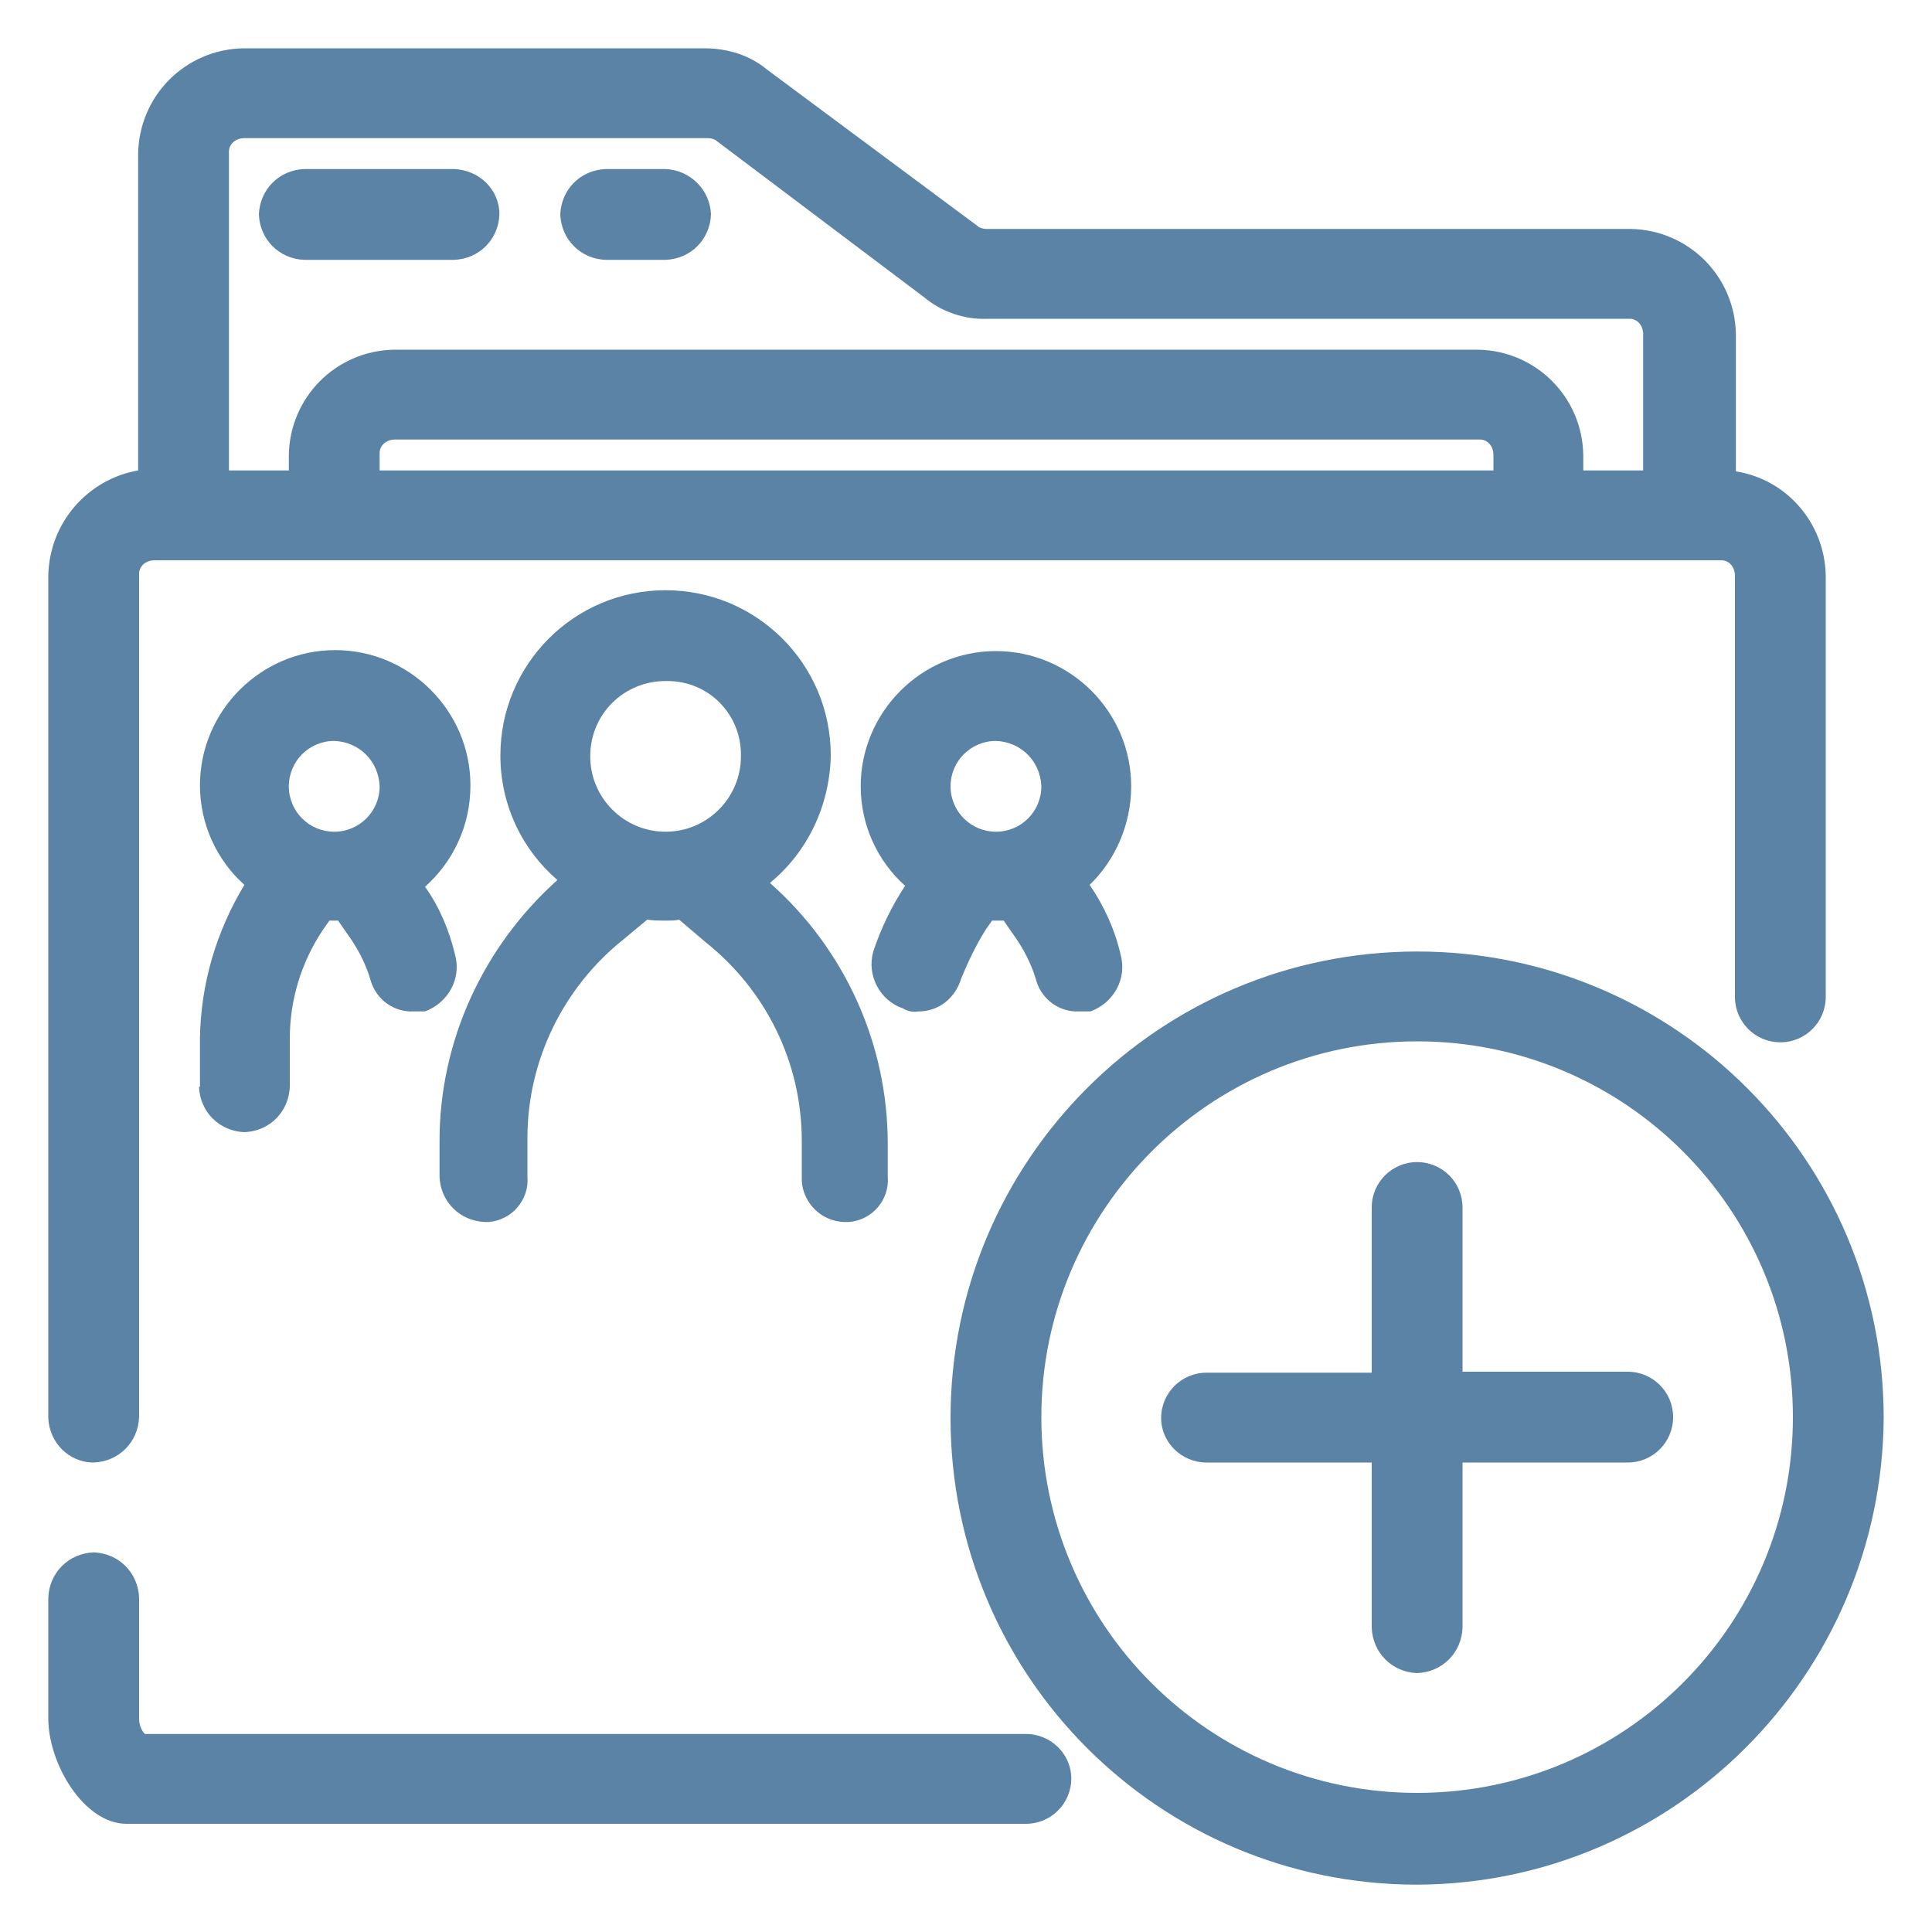 <svg xmlns="http://www.w3.org/2000/svg" xmlns:xlink="http://www.w3.org/1999/xlink" id="Layer_1" x="0px" y="0px" viewBox="0 0 200 200" style="enable-background:new 0 0 200 200;" xml:space="preserve">
<style type="text/css">
	.st0{fill:#5A83A5;}
</style>
<g>
	<path class="st0" d="M106.2,179.5H15c-0.4-0.4-0.6-1-0.6-1.6v-12.5c-0.1-2.6-2.1-4.6-4.7-4.7c-2.6,0.1-4.6,2.1-4.7,4.7v12.5   c0,4.7,3.7,10.9,8.1,10.9h93.1c2.6,0,4.7-2.1,4.7-4.7C110.9,181.6,108.8,179.5,106.2,179.5z"></path>
	<path class="st0" d="M9.7,151.4c2.6-0.1,4.6-2.1,4.7-4.7V59.6c0-0.1,0-0.1,0-0.2c0-0.8,0.7-1.4,1.6-1.4h162c0.1,0,0.1,0,0.2,0   c0.8,0,1.4,0.7,1.4,1.6v43.6c0,2.6,2.1,4.7,4.7,4.7c2.6,0,4.7-2.1,4.7-4.7V59.6c-0.1-5.5-4.1-10-9.3-10.8V34.6   c-0.1-6-4.9-10.8-10.9-10.9h-66.7c-0.3,0-0.7-0.1-0.9-0.3L79.4,7.2C77.6,5.7,75.3,5,72.9,5H25.2c-6,0.1-10.8,4.9-10.9,10.9v32.8   C9.1,49.6,5.1,54.1,5,59.6v87.2C5.1,149.3,7.1,151.4,9.7,151.4z M170.1,48.7h-6.2v-1.6c-0.1-6-4.9-10.8-10.9-10.9H40.8   c-6,0.1-10.8,4.9-10.9,10.9v1.6h-6.2V15.9c0-0.1,0-0.1,0-0.2c0-0.8,0.7-1.4,1.6-1.4h48c0.3,0,0.7,0.1,0.9,0.3l21.5,16.2   c1.8,1.5,4.2,2.3,6.5,2.2h66.3c0.1,0,0.1,0,0.2,0c0.8,0,1.4,0.7,1.4,1.6V48.7z M39.3,47.1c0-0.1,0-0.1,0-0.2c0-0.8,0.7-1.4,1.6-1.4   H153c0.1,0,0.1,0,0.2,0c0.8,0,1.4,0.7,1.4,1.6v1.6H39.3V47.1z"></path>
	<path class="st0" d="M124.9,151.4H142v17.1c0.1,2.6,2.1,4.6,4.7,4.7c2.6-0.1,4.6-2.1,4.7-4.7v-17.1h17.1c2.6,0,4.7-2.1,4.7-4.7   c0-2.6-2.1-4.7-4.7-4.7h-17.1V125c0-2.6-2.1-4.7-4.7-4.7s-4.7,2.1-4.7,4.7v17.1h-17.1c-2.6,0-4.7,2.1-4.7,4.7   C120.2,149.3,122.3,151.4,124.9,151.4z"></path>
	<path class="st0" d="M146.7,98.5c-26.7,0-48.3,21.6-48.3,48.3s21.6,48.3,48.3,48.3c26.6-0.1,48.1-21.7,48.3-48.3   C195,120.1,173.4,98.5,146.7,98.5z M146.7,107.8c21.5,0,38.9,17.4,38.9,38.9c0,21.5-17.4,38.9-38.9,38.9s-38.9-17.4-38.9-38.9   C107.8,125.3,125.2,107.8,146.7,107.8z"></path>
	<path class="st0" d="M47,17.5H31.5c-2.6,0.1-4.6,2.1-4.7,4.7c0.1,2.6,2.1,4.6,4.7,4.7H47c2.6-0.1,4.6-2.1,4.7-4.7   C51.7,19.6,49.6,17.6,47,17.5z"></path>
	<path class="st0" d="M68.9,17.5h-6.2c-2.6,0.1-4.6,2.1-4.7,4.7c0.1,2.6,2.1,4.6,4.7,4.7h6.2c2.6-0.1,4.6-2.1,4.7-4.7   C73.5,19.6,71.4,17.6,68.9,17.5z"></path>
	<path class="st0" d="M87.5,126.5c0.1,0,0.3,0,0.4,0c2.4-0.2,4.2-2.3,4-4.7v-3.4c0-10.4-4.5-20.2-12.2-27c3.8-3.1,6.2-7.9,6.3-13.2   c0-9.5-7.7-17.1-17.1-17.1c-9.5,0-17.1,7.7-17.1,17.1c0,5.2,2.3,9.8,5.9,12.9C50,98,45.5,107.8,45.5,118.1v3.7   c0.1,2.6,2.1,4.6,4.7,4.7c0.1,0,0.3,0,0.4,0c2.4-0.2,4.2-2.3,4-4.7v-4c0-8,3.7-15.6,10-20.6l2.4-2c0.6,0.1,1.3,0.1,2,0.1   c0.5,0,0.9,0,1.3-0.1l2.7,2.3c6.3,5,10,12.5,10,20.6v3.7C82.9,124.4,85,126.5,87.5,126.5z M68.9,70.5c0.1,0,0.1,0,0.2,0   c4.3,0,7.7,3.5,7.6,7.8c0,4.3-3.5,7.8-7.8,7.8c-4.3,0-7.8-3.5-7.8-7.8C61.1,73.9,64.6,70.5,68.9,70.5z"></path>
	<path class="st0" d="M20.6,112.5c0.1,2.6,2.1,4.6,4.7,4.7c2.6-0.1,4.6-2.1,4.7-4.7v-5c0-4,1.2-7.9,3.4-11.2l0.7-1   c0.2,0,0.4,0,0.6,0c0,0,0.1,0,0.1,0c0.1,0,0.2,0,0.2,0l0.9,1.3c1.1,1.5,2,3.2,2.5,5c0.6,1.9,2.4,3.2,4.4,3.1h1.2   c2.4-0.9,3.8-3.4,3.1-5.9c-0.6-2.5-1.6-4.9-3.1-7c2.9-2.6,4.7-6.3,4.7-10.5c0-7.7-6.3-14-14-14s-14,6.3-14,14   c0,4.1,1.8,7.8,4.6,10.3c-2.9,4.8-4.5,10.2-4.6,15.8V112.5z M34.6,76.7c2.6,0.1,4.6,2.1,4.7,4.7c0,2.6-2.1,4.7-4.7,4.7   c-2.6,0-4.7-2.1-4.7-4.7C29.9,78.8,32,76.7,34.6,76.7z"></path>
	<path class="st0" d="M117.1,81.4c0-7.7-6.3-14-14-14s-14,6.3-14,14c0,4.1,1.8,7.8,4.6,10.3c-1.4,2.1-2.5,4.4-3.3,6.8   c-0.7,2.5,0.7,5.1,3.1,5.9c0.5,0.3,1,0.4,1.6,0.3c2.1,0,3.8-1.4,4.4-3.4c0.7-1.7,1.5-3.4,2.5-5l0.7-1c0.2,0,0.4,0,0.6,0   c0,0,0.1,0,0.1,0c0.2,0,0.4,0,0.5,0l0.9,1.3c1.1,1.5,2,3.2,2.5,5c0.6,1.9,2.4,3.2,4.4,3.1h1.2c2.4-0.9,3.8-3.4,3.1-5.9   c-0.6-2.6-1.7-5-3.2-7.2C115.4,89.1,117.1,85.4,117.1,81.4z M103.1,76.7c2.6,0.1,4.6,2.1,4.7,4.7c0,2.6-2.1,4.7-4.7,4.7   s-4.7-2.1-4.7-4.7C98.4,78.8,100.5,76.7,103.1,76.7z"></path>
</g>
</svg>